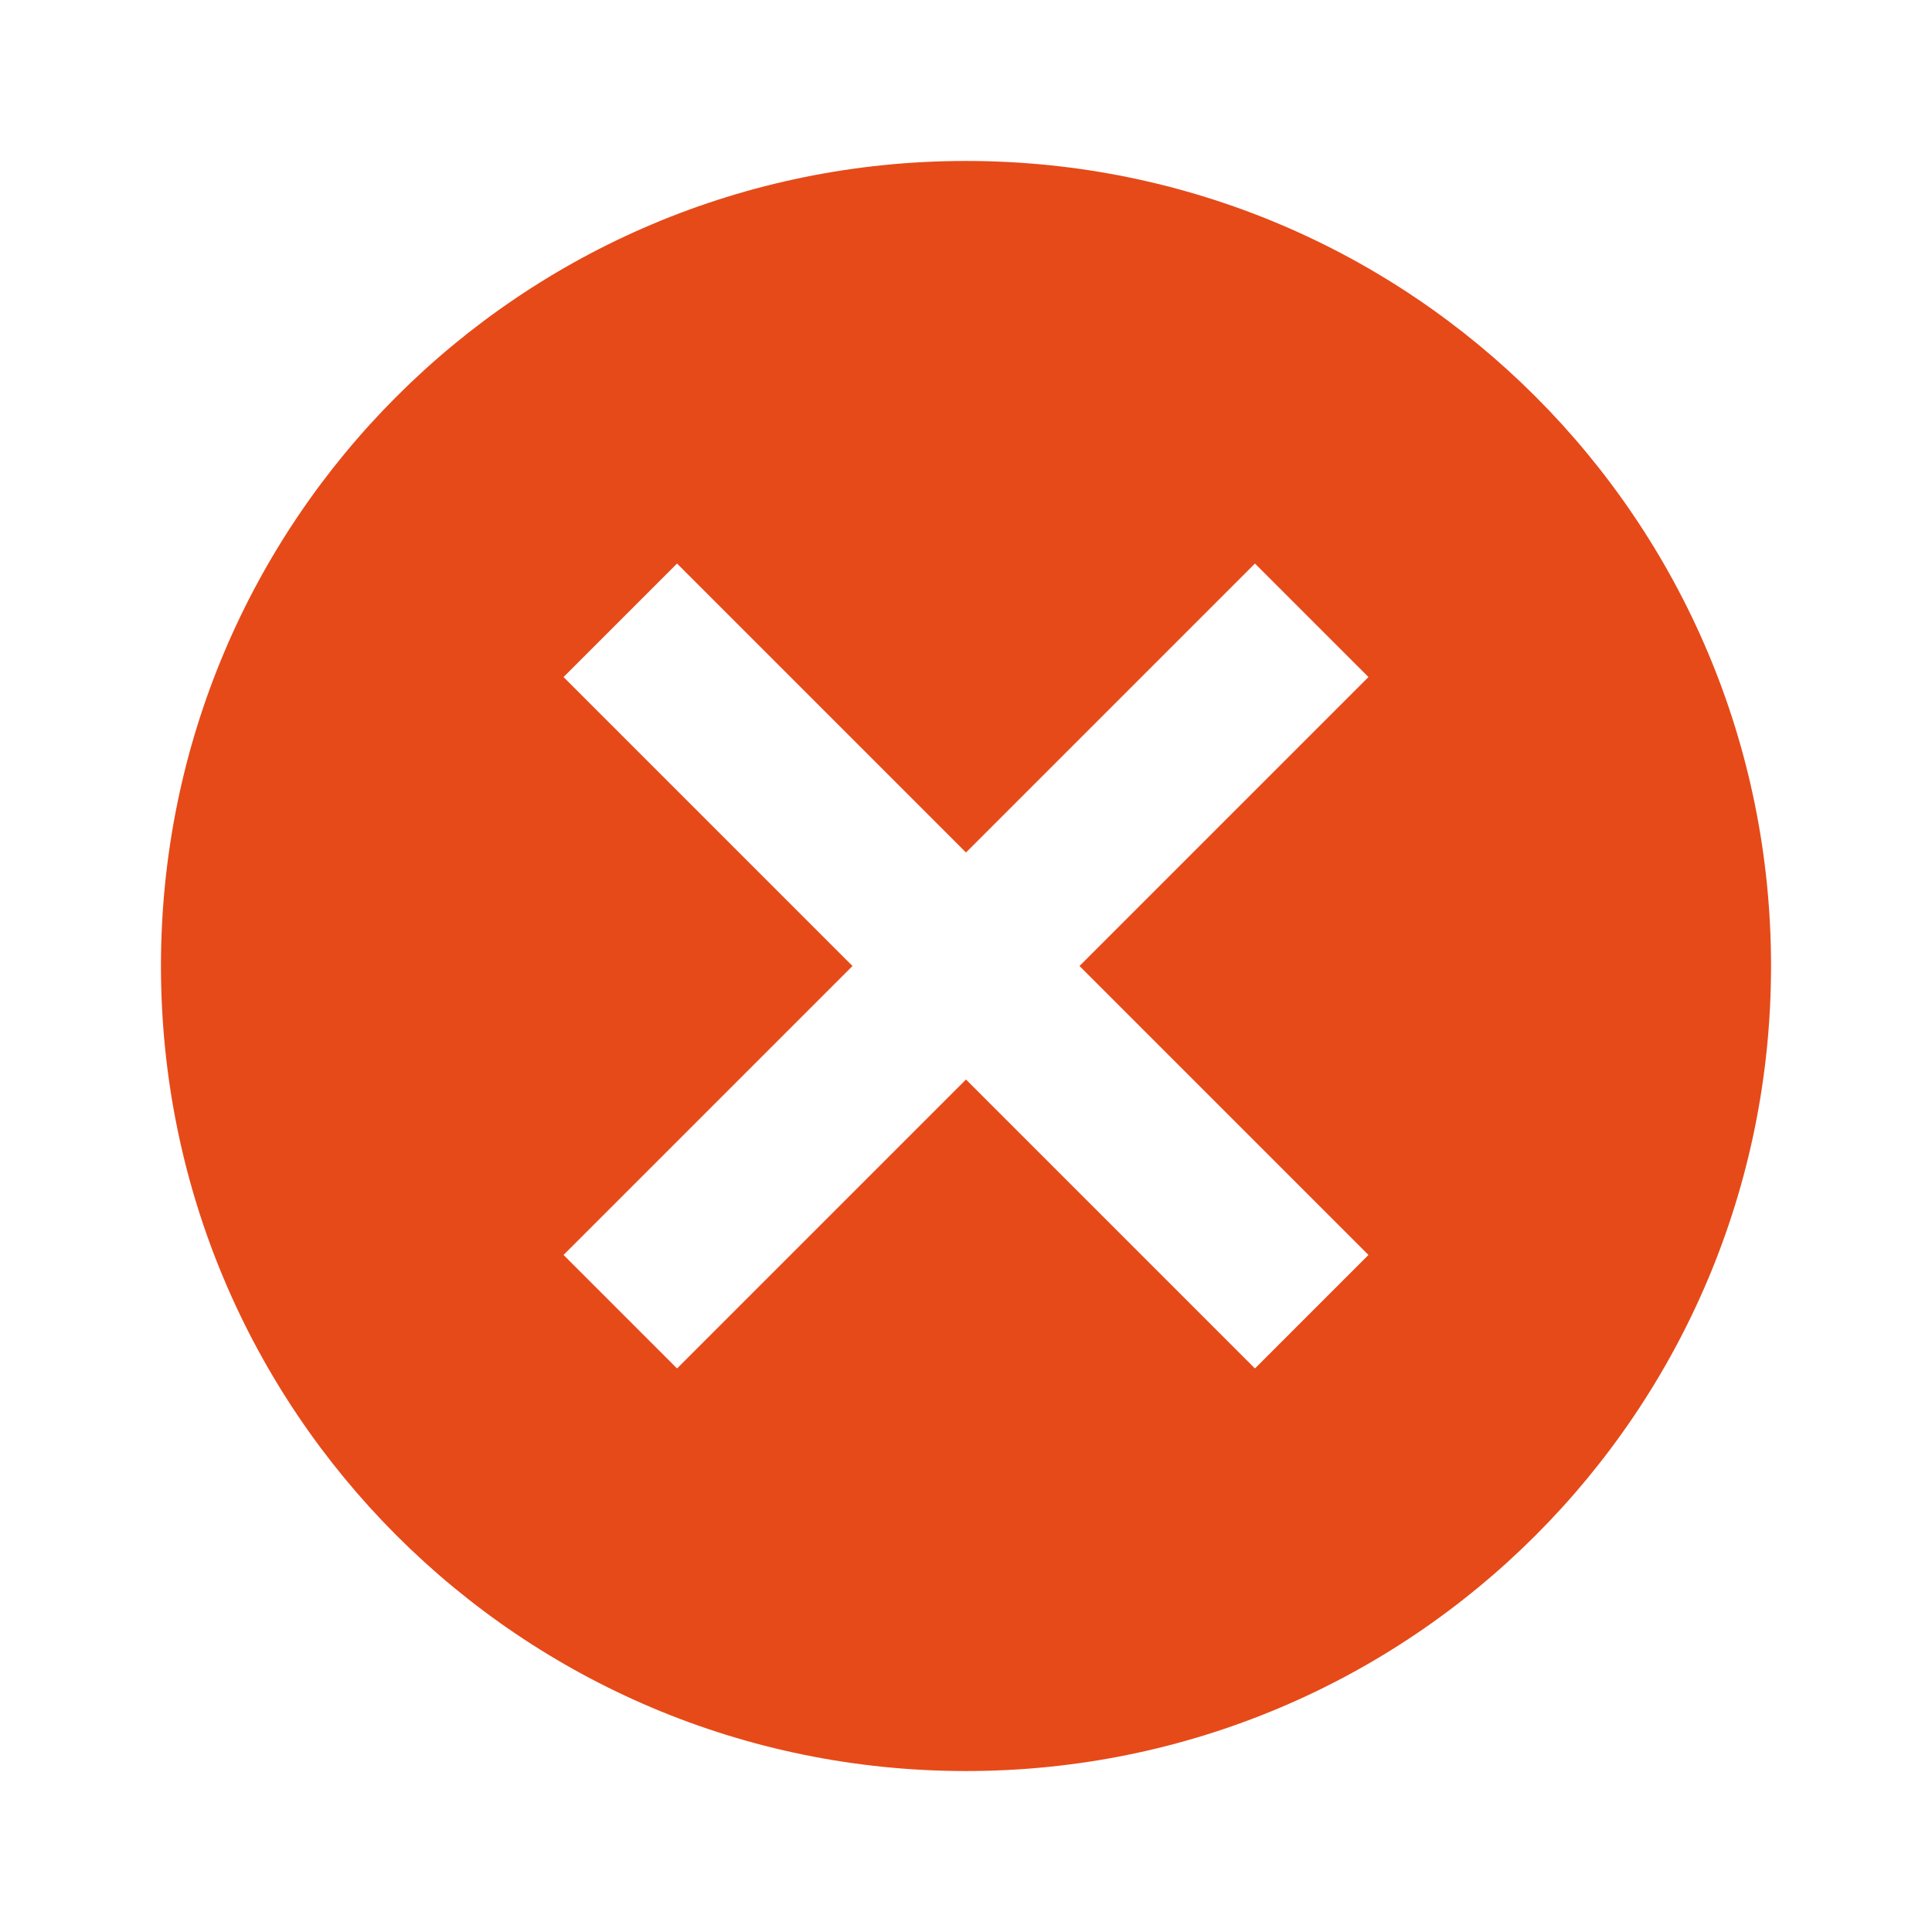 <svg width="16" height="16" viewBox="0 0 16 16" fill="none" xmlns="http://www.w3.org/2000/svg">
<g id="CancelFilled">
<path id="Vector" d="M8 1.333C4.313 1.333 1.333 4.313 1.333 8C1.333 11.687 4.313 14.667 8 14.667C11.687 14.667 14.667 11.687 14.667 8C14.667 4.313 11.687 1.333 8 1.333ZM11.333 10.393L10.393 11.333L8 8.94L5.607 11.333L4.667 10.393L7.06 8L4.667 5.607L5.607 4.667L8 7.06L10.393 4.667L11.333 5.607L8.94 8L11.333 10.393Z" fill="#E64A19"/>
</g>
</svg>
